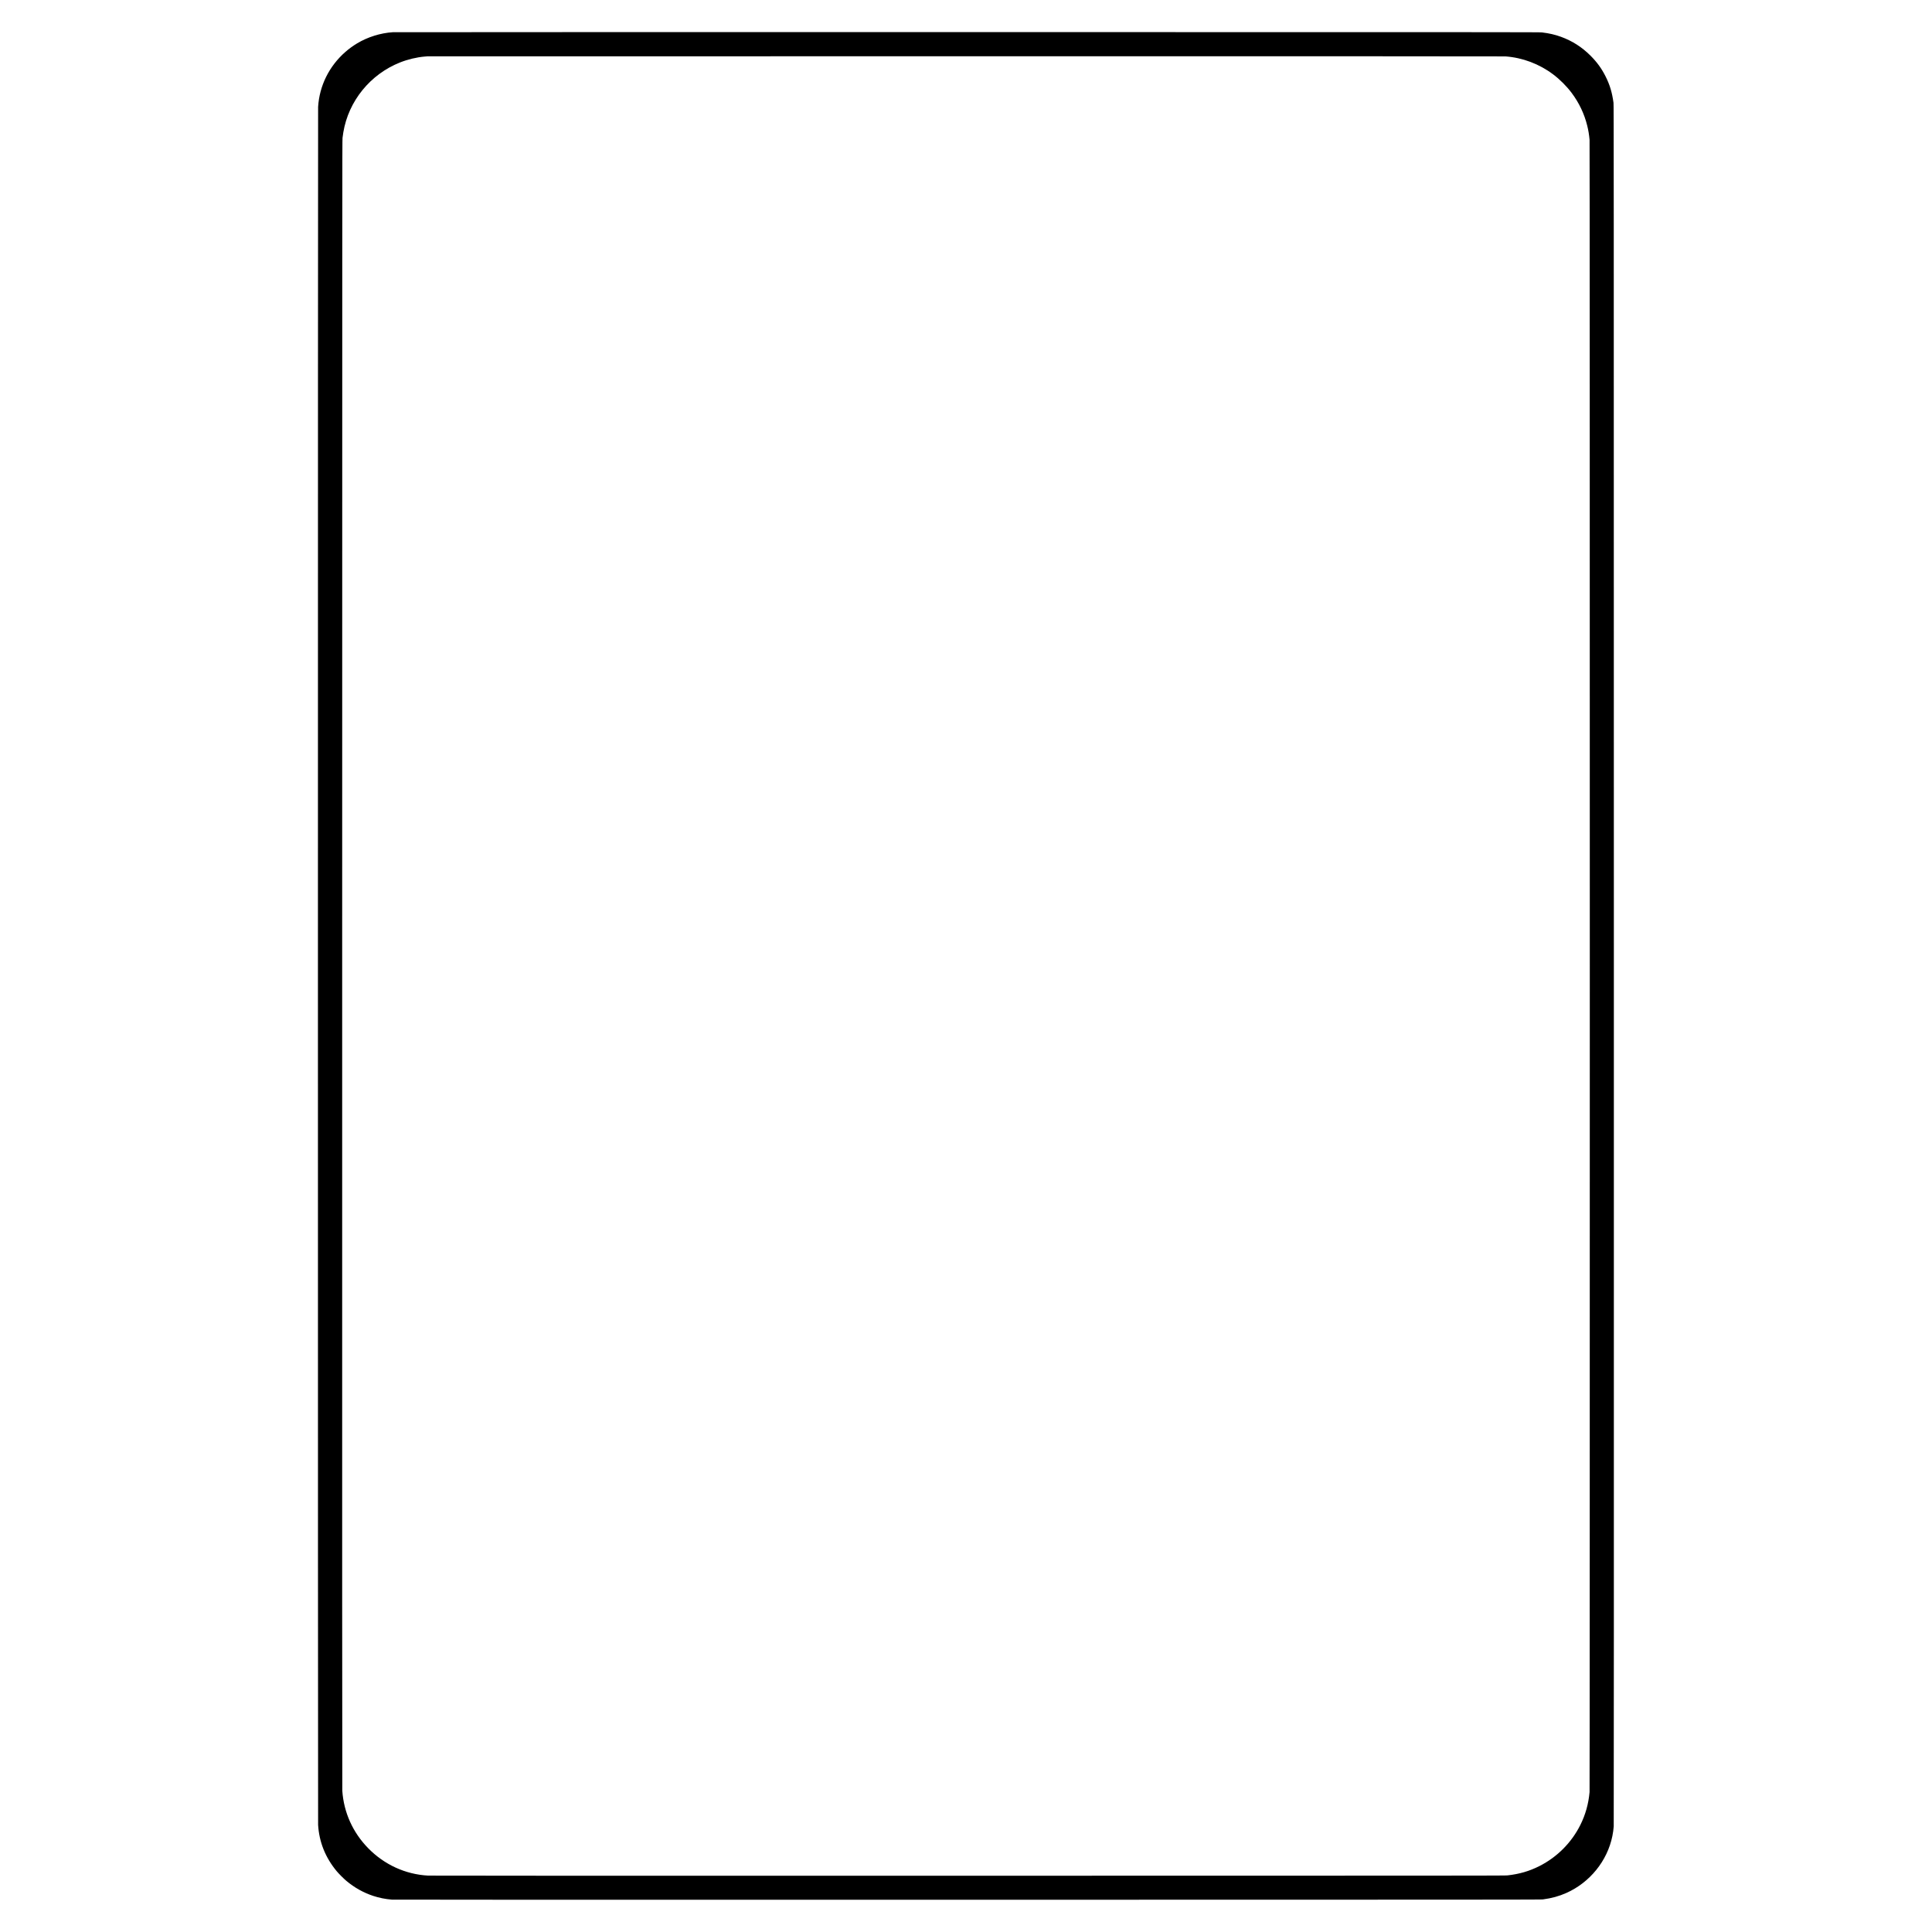 <?xml version="1.0" encoding="UTF-8" standalone="yes"?>
<svg version="1.0" xmlns="http://www.w3.org/2000/svg" width="3000mm" height="3000mm" viewBox="0 0 11339 11339" preserveAspectRatio="xMidYMid meet">
  <g transform="translate(0,11339) scale(0.1,-0.1)" fill="#000000" stroke="none">
    <path d="M23050 111499 c-717 -46 -1472 -282 -2090 -654 -252 -152 -481 -319
-692 -504 -953 -837 -1522 -1987 -1598 -3226 -14 -238 -14 -100592 0 -100830
61 -1005 428 -1919 1089 -2715 122 -147 422 -448 571 -571 478 -399 994 -687
1566 -878 352 -117 729 -192 1104 -221 105 -8 9330 -10 33785 -8 31722 4
33647 5 33770 21 513 68 938 185 1372 377 1382 615 2408 1882 2704 3343 38
187 65 382 79 567 8 105 10 13923 8 50590 -3 47666 -5 50452 -21 50570 -85
618 -218 1057 -473 1560 -231 458 -503 830 -879 1205 -502 502 -1068 863
-1728 1104 -350 128 -693 207 -1117 258 -138 17 -1799 18 -33730 19 -18472 1
-33646 -3 -33720 -7z m65305 -1419 c1006 -74 1982 -441 2795 -1052 400 -300
800 -701 1093 -1093 434 -581 742 -1229 911 -1917 70 -282 108 -513 138 -833
19 -206 19 -96758 0 -96975 -62 -690 -241 -1329 -542 -1930 -520 -1039 -1364
-1886 -2400 -2410 -594 -300 -1170 -468 -1870 -547 -147 -17 -1774 -18 -31655
-21 -22629 -2 -31556 0 -31700 8 -1329 72 -2575 643 -3520 1612 -899 921
-1427 2092 -1515 3363 -8 117 -10 13091 -8 48515 3 45986 4 48362 21 48500 9
80 31 226 47 325 305 1835 1581 3406 3331 4101 454 180 973 304 1439 344 69 5
141 12 160 14 19 1 14233 4 31585 4 21397 1 31595 -1 31690 -8z"/>
  </g>
</svg>
